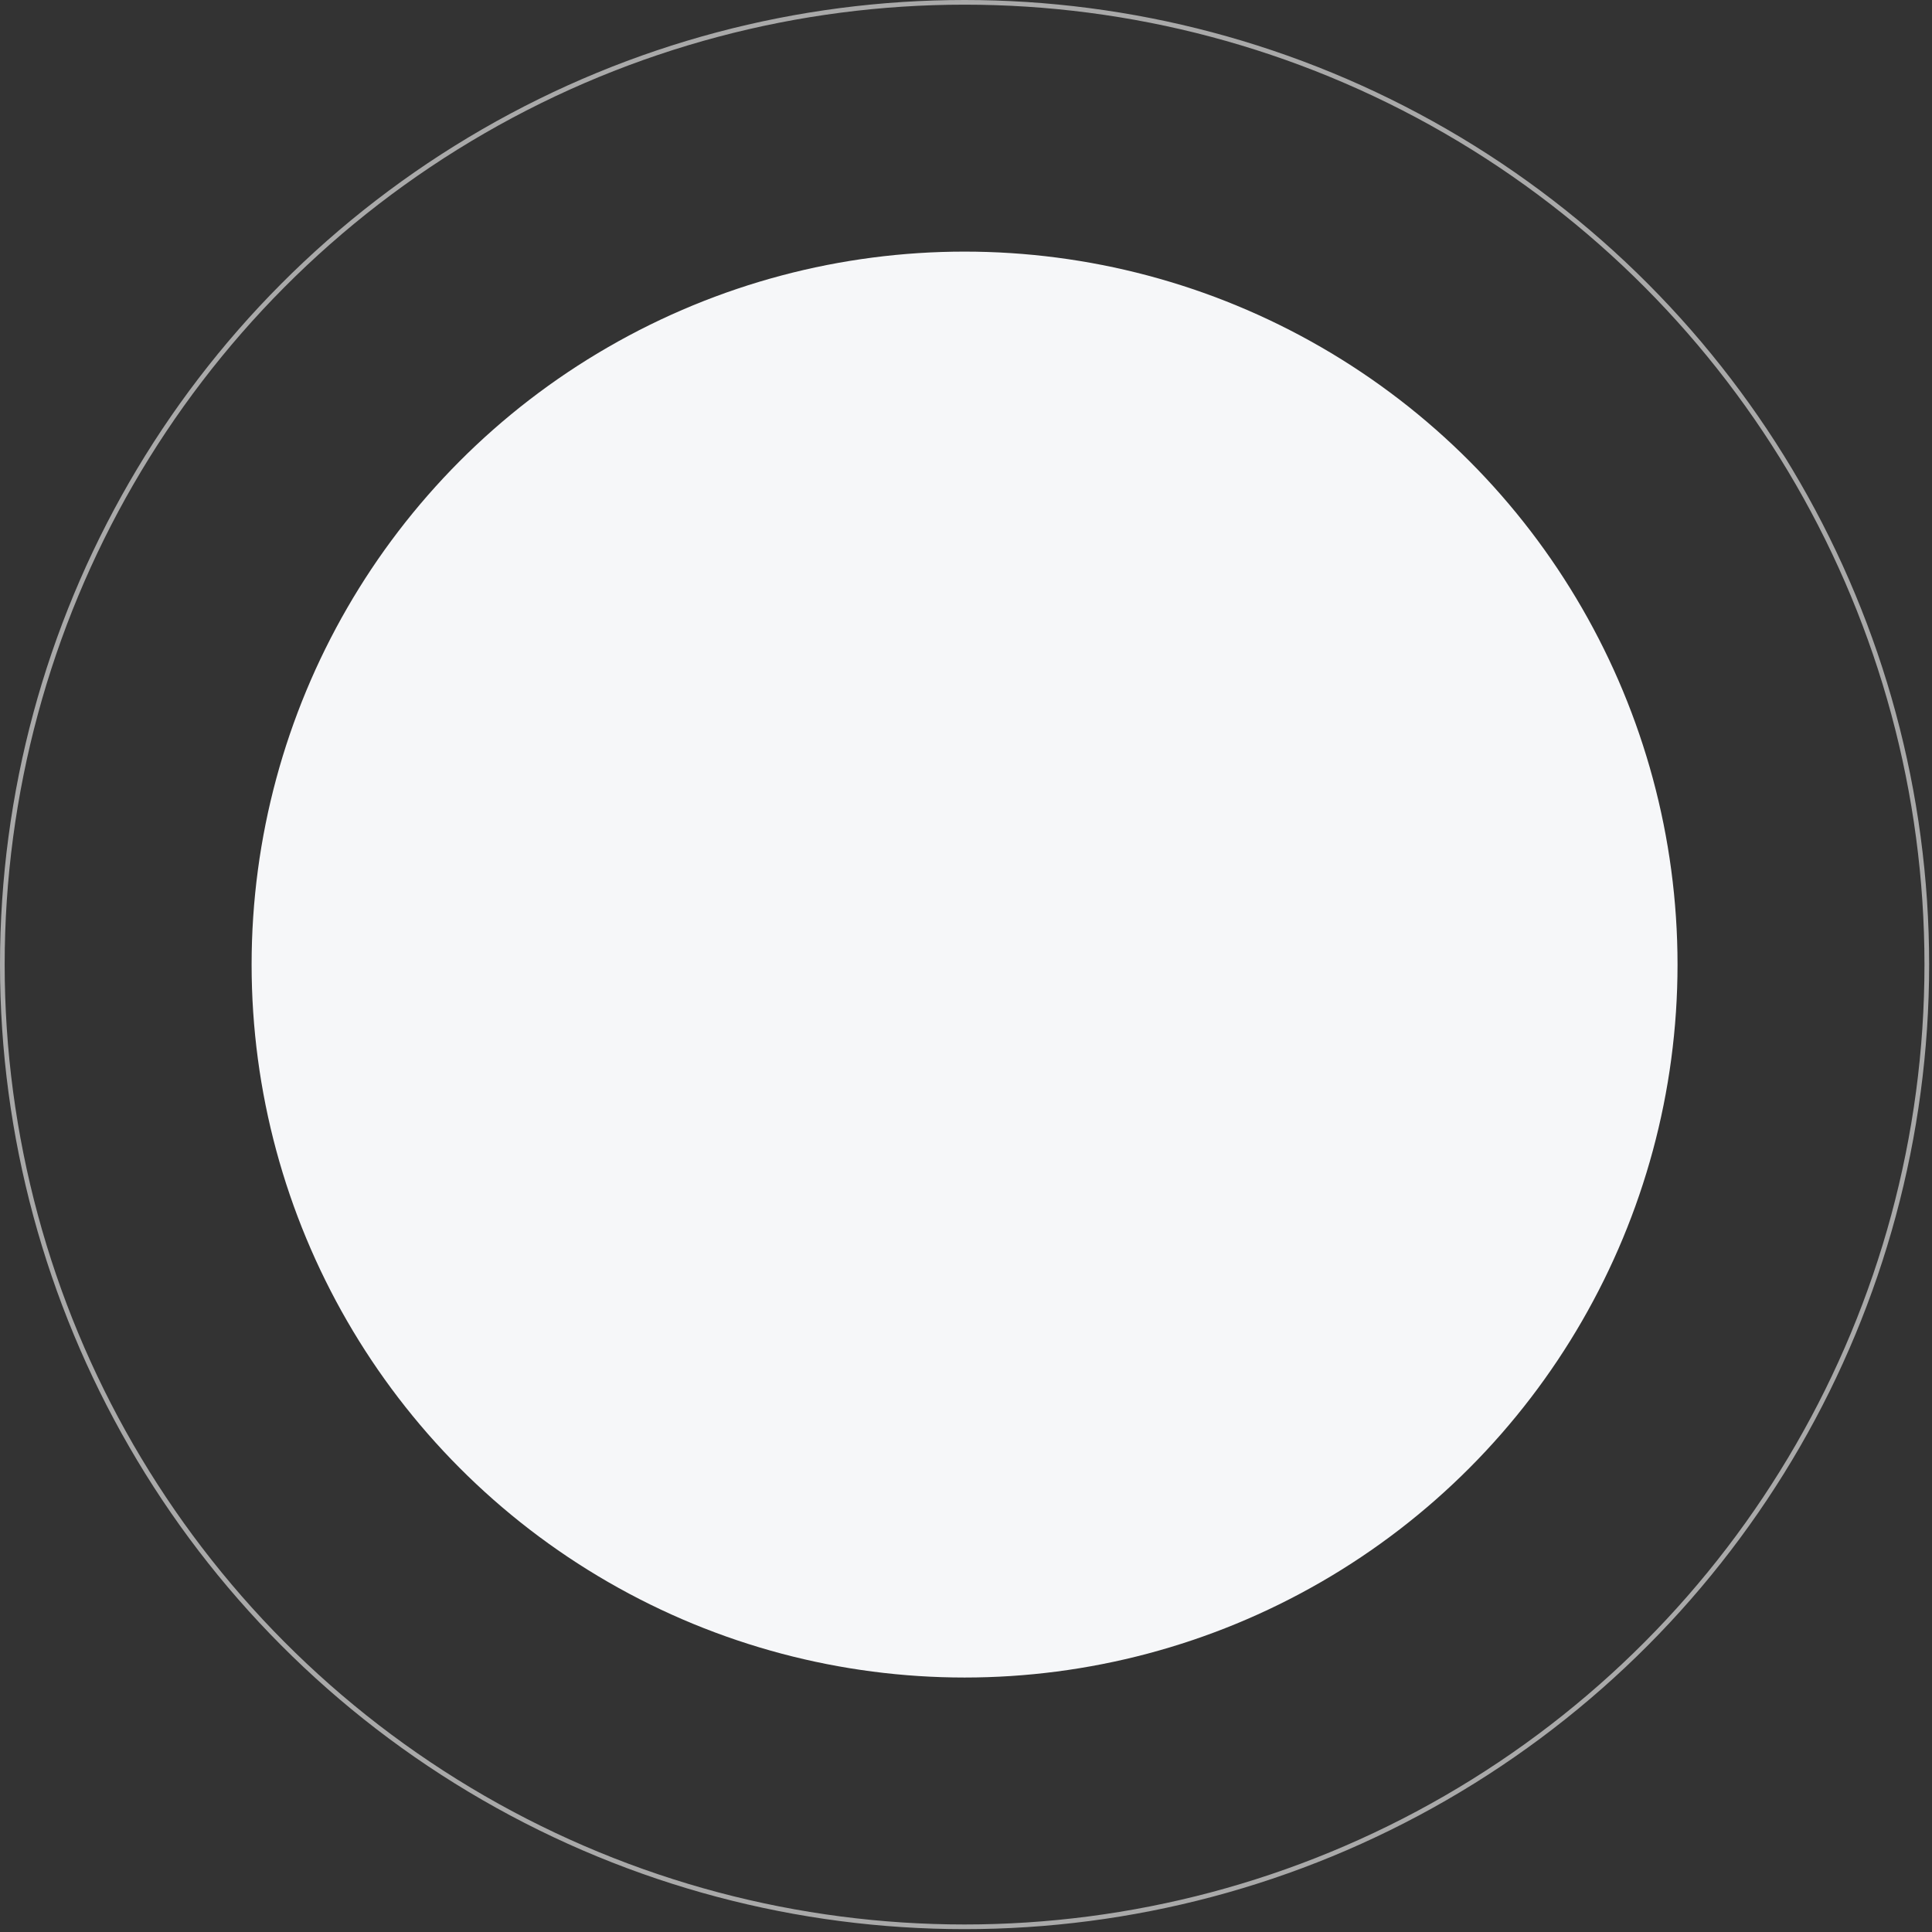 <svg width="77" height="77" viewBox="0 0 77 77" fill="none" xmlns="http://www.w3.org/2000/svg">
<rect x="0" y="0" width="77" height="77" fill="#333333" stroke="none"/>
<circle cx="38.443" cy="38.443" r="38.35" stroke="#A9A9A9" stroke-width="0.186"/>
<circle cx="38.443" cy="38.443" r="28.415" fill="#F6F7F9"/>
</svg>
